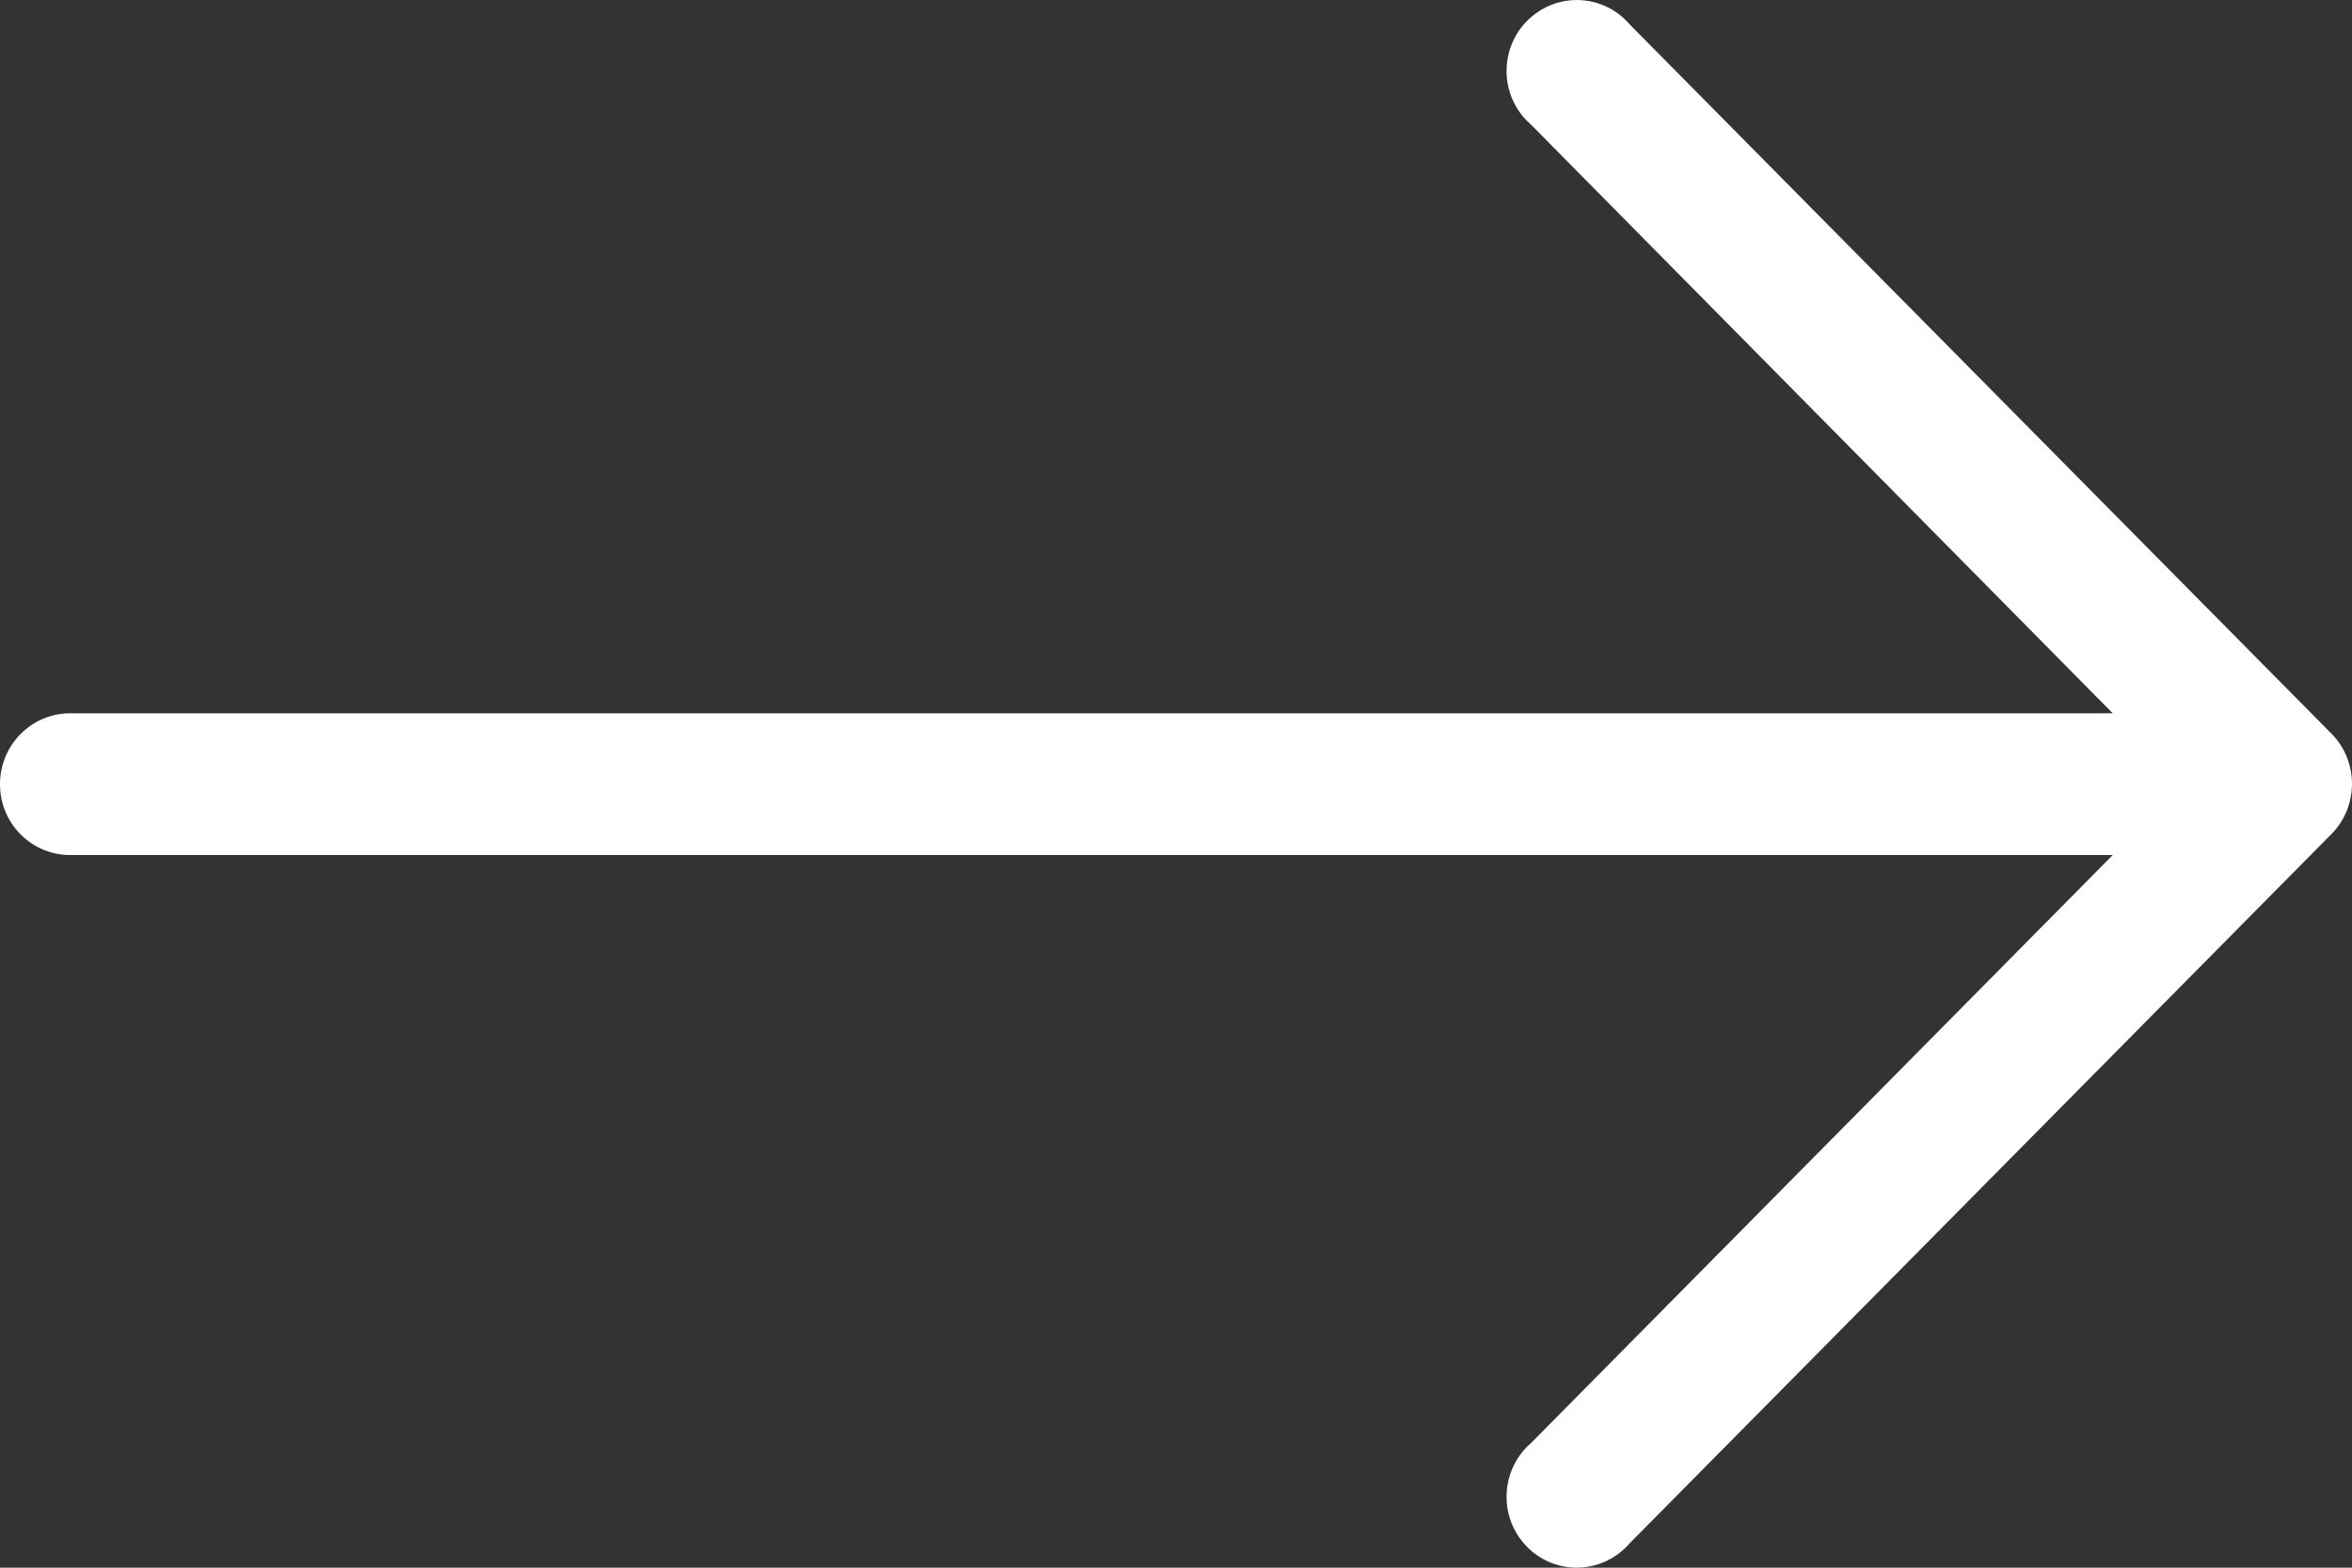 <?xml version="1.0" encoding="UTF-8"?>
<svg width="18px" height="12px" viewBox="0 0 18 12" version="1.1" xmlns="http://www.w3.org/2000/svg" xmlns:xlink="http://www.w3.org/1999/xlink">
    <rect x="0" y="0" width="18" height="12" fill="#333333" stroke="none"/>
    <title>AC2FBDD3-F859-4CA9-AF71-0CEEBB4D5A45</title>
    <g id="2023" stroke="none" stroke-width="1" fill="none" fill-rule="evenodd">
        <g id="HP" transform="translate(-1389, -875)" fill="#FFFFFF" fill-rule="nonzero">
            <g id="right-arrow" transform="translate(1389, 875)">
                <path d="M17.844,5.617 L12.475,0.19 C12.282,-0.038 11.943,-0.064 11.718,0.131 C11.492,0.326 11.466,0.668 11.659,0.896 C11.677,0.917 11.697,0.937 11.718,0.955 L16.169,5.46 L0.537,5.46 C0.24,5.46 0,5.703 0,6.003 C0,6.303 0.24,6.545 0.537,6.545 L16.169,6.545 L11.718,11.045 C11.492,11.24 11.466,11.583 11.659,11.81 C11.852,12.038 12.191,12.064 12.416,11.869 C12.437,11.851 12.457,11.831 12.475,11.81 L17.844,6.383 C18.052,6.171 18.052,5.829 17.844,5.617 Z" id="Path"></path>
            </g>
        </g>
    </g>
</svg>